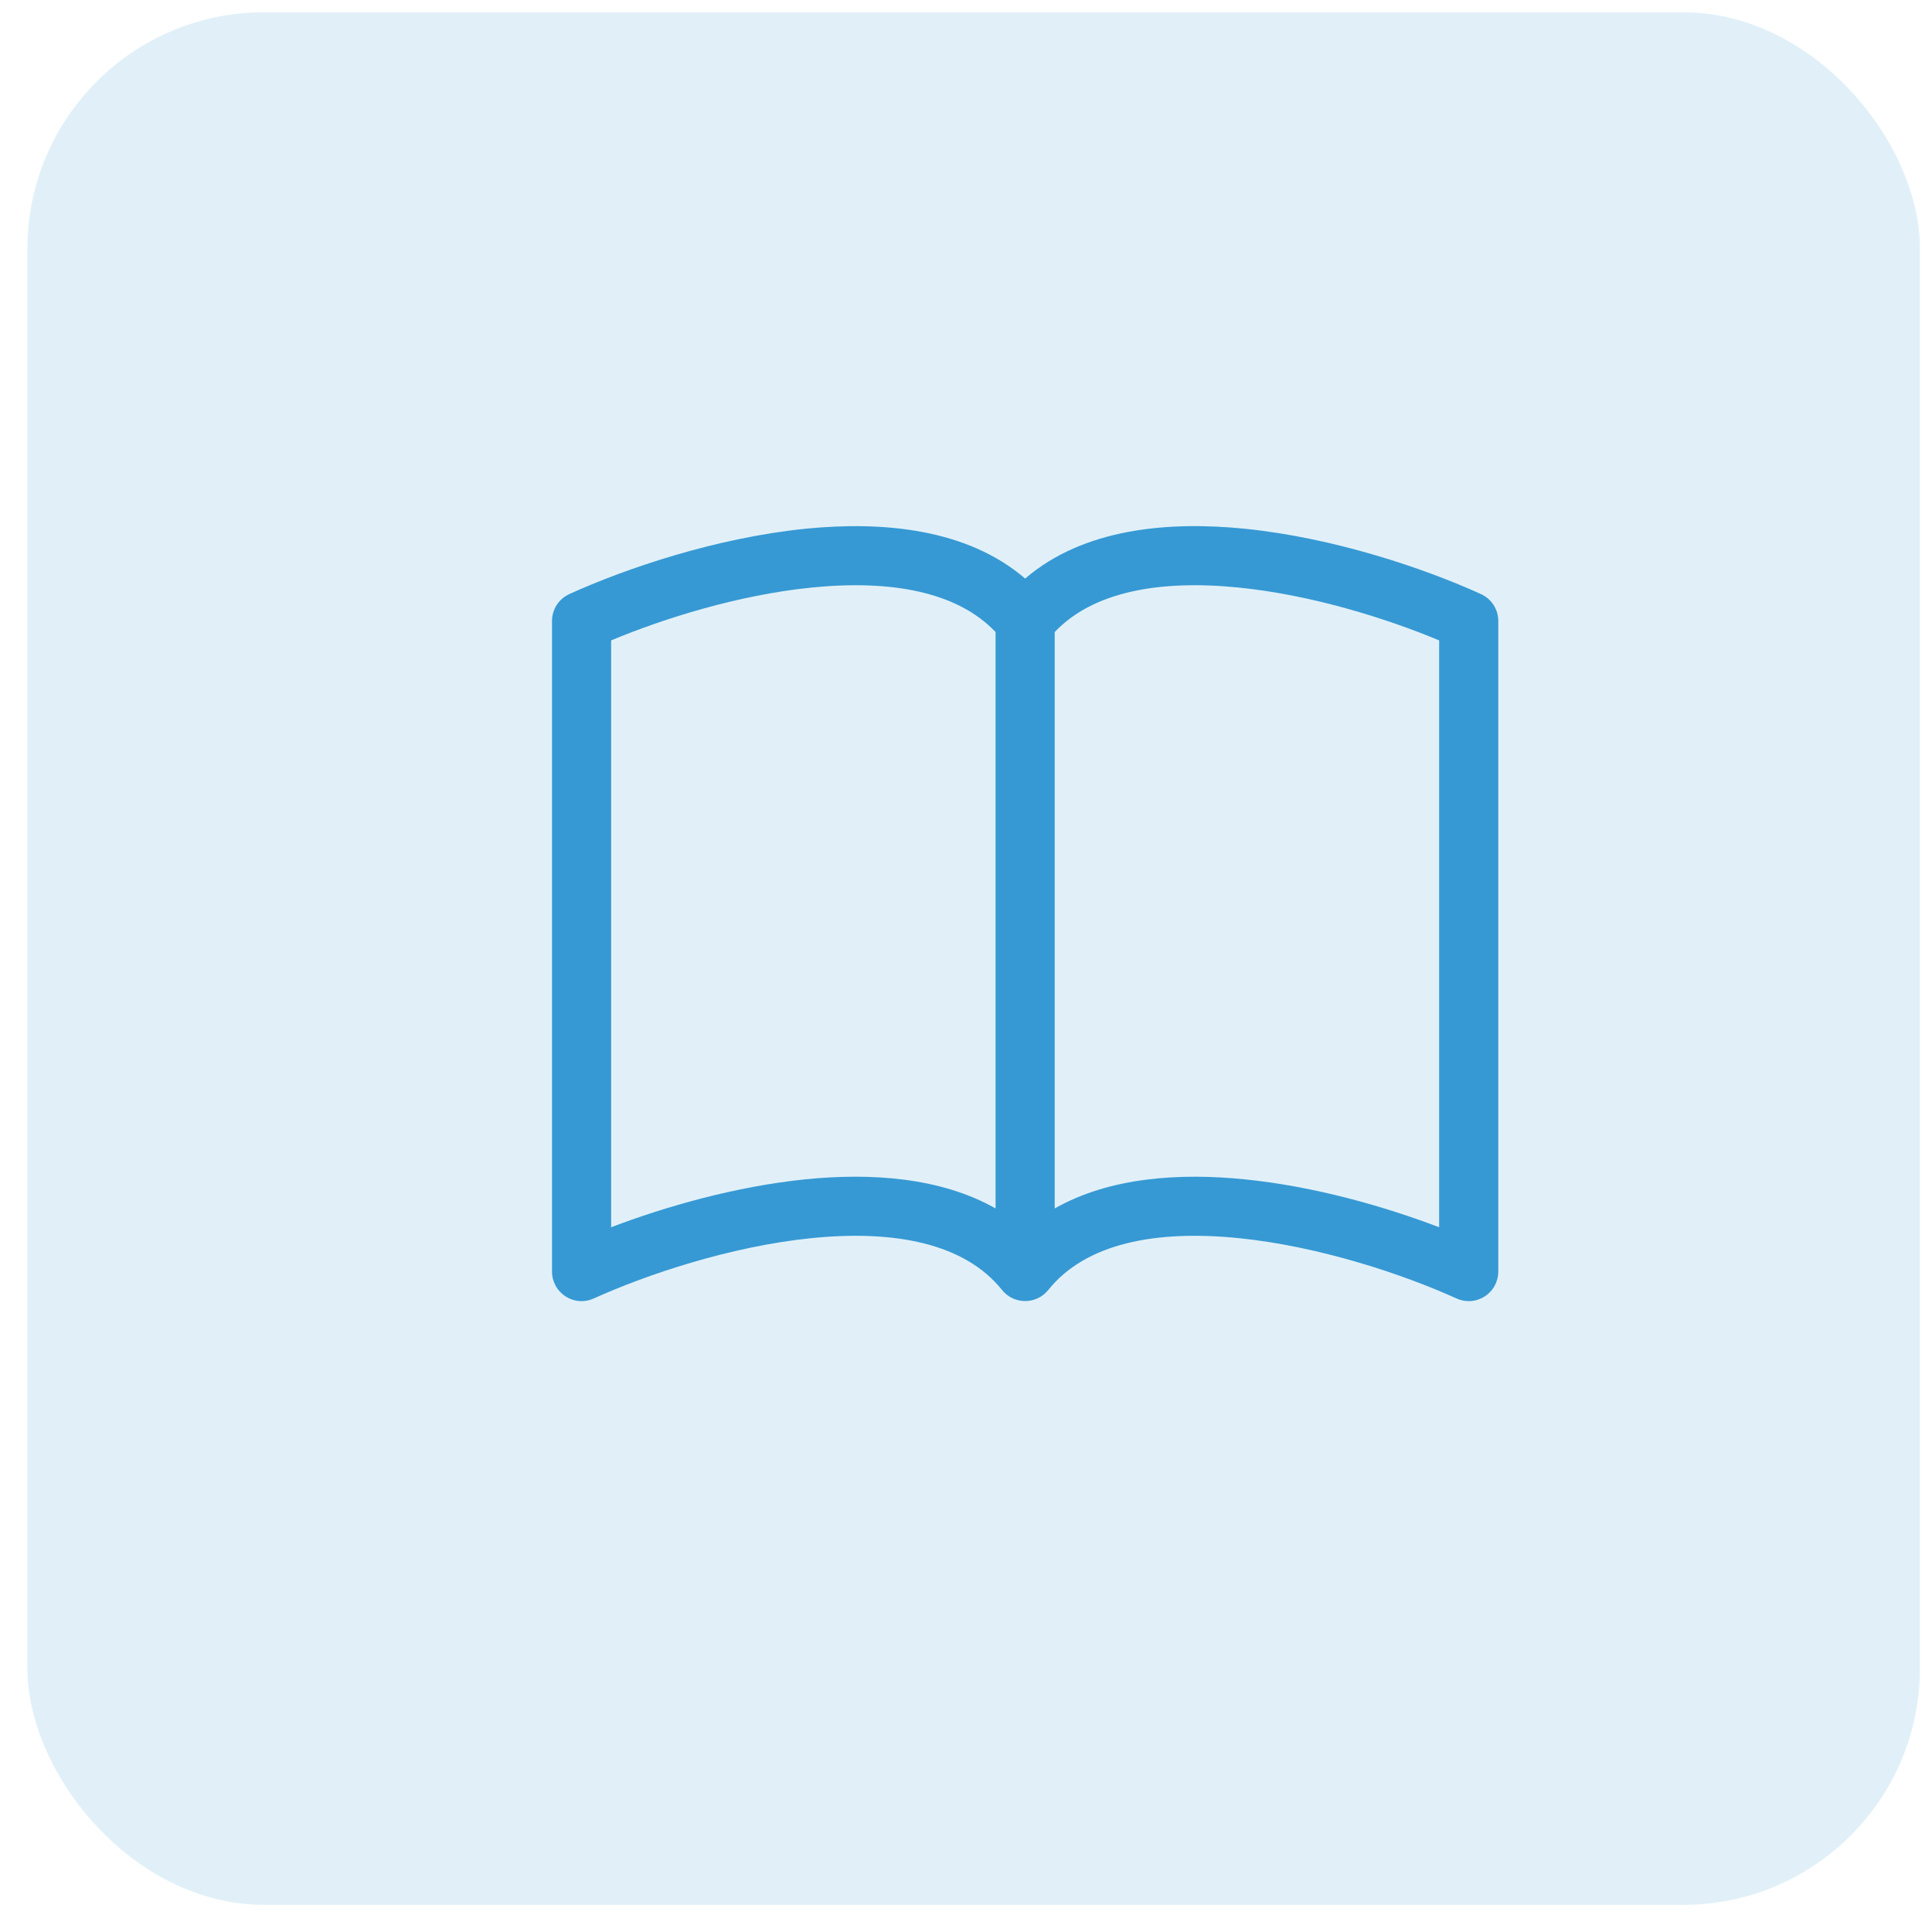 <?xml version="1.0" encoding="UTF-8"?>
<svg xmlns="http://www.w3.org/2000/svg" width="49" height="49" viewBox="0 0 49 49" fill="none">
  <rect x="0.695" y="0.311" width="48" height="48" rx="6" fill="#3699D4" fill-opacity="0.15"></rect>
  <g clip-path="url(#clip0_969_6286)">
    <path d="M15.5 16.242C16.828 15.687 18.731 15.088 20.582 14.902C22.577 14.701 24.269 14.997 25.25 16.03V30.649C23.848 29.854 22.07 29.745 20.43 29.91C18.66 30.09 16.875 30.601 15.5 31.126V16.242ZM26.75 16.03C27.731 14.997 29.423 14.701 31.418 14.902C33.269 15.088 35.172 15.687 36.5 16.242V31.126C35.123 30.601 33.34 30.088 31.57 29.911C29.928 29.745 28.152 29.853 26.75 30.649V16.03ZM26 14.674C24.523 13.404 22.381 13.215 20.43 13.41C18.16 13.639 15.867 14.418 14.44 15.067C14.309 15.127 14.197 15.223 14.119 15.344C14.041 15.465 14 15.606 14 15.75V32.25C14 32.375 14.032 32.499 14.092 32.609C14.152 32.719 14.239 32.812 14.344 32.88C14.45 32.948 14.57 32.989 14.696 32.998C14.821 33.007 14.946 32.984 15.06 32.932C16.384 32.332 18.515 31.611 20.581 31.402C22.694 31.189 24.465 31.533 25.415 32.718C25.485 32.805 25.574 32.876 25.676 32.925C25.777 32.973 25.888 32.998 26 32.998C26.112 32.998 26.223 32.973 26.324 32.925C26.426 32.876 26.515 32.805 26.585 32.718C27.535 31.533 29.306 31.189 31.418 31.402C33.485 31.611 35.618 32.332 36.94 32.932C37.054 32.984 37.179 33.007 37.304 32.998C37.429 32.989 37.55 32.948 37.656 32.88C37.761 32.812 37.848 32.719 37.908 32.609C37.968 32.499 38 32.375 38 32.25V15.75C38 15.606 37.959 15.465 37.881 15.344C37.803 15.223 37.691 15.127 37.56 15.067C36.133 14.418 33.84 13.639 31.57 13.41C29.619 13.213 27.477 13.404 26 14.674Z" fill="#3699D4"></path>
  </g>
  <defs>
    <clipPath id="clip0_969_6286">
      <rect width="24" height="24" fill="white" transform="translate(14 12)"></rect>
    </clipPath>
  </defs>
</svg>
